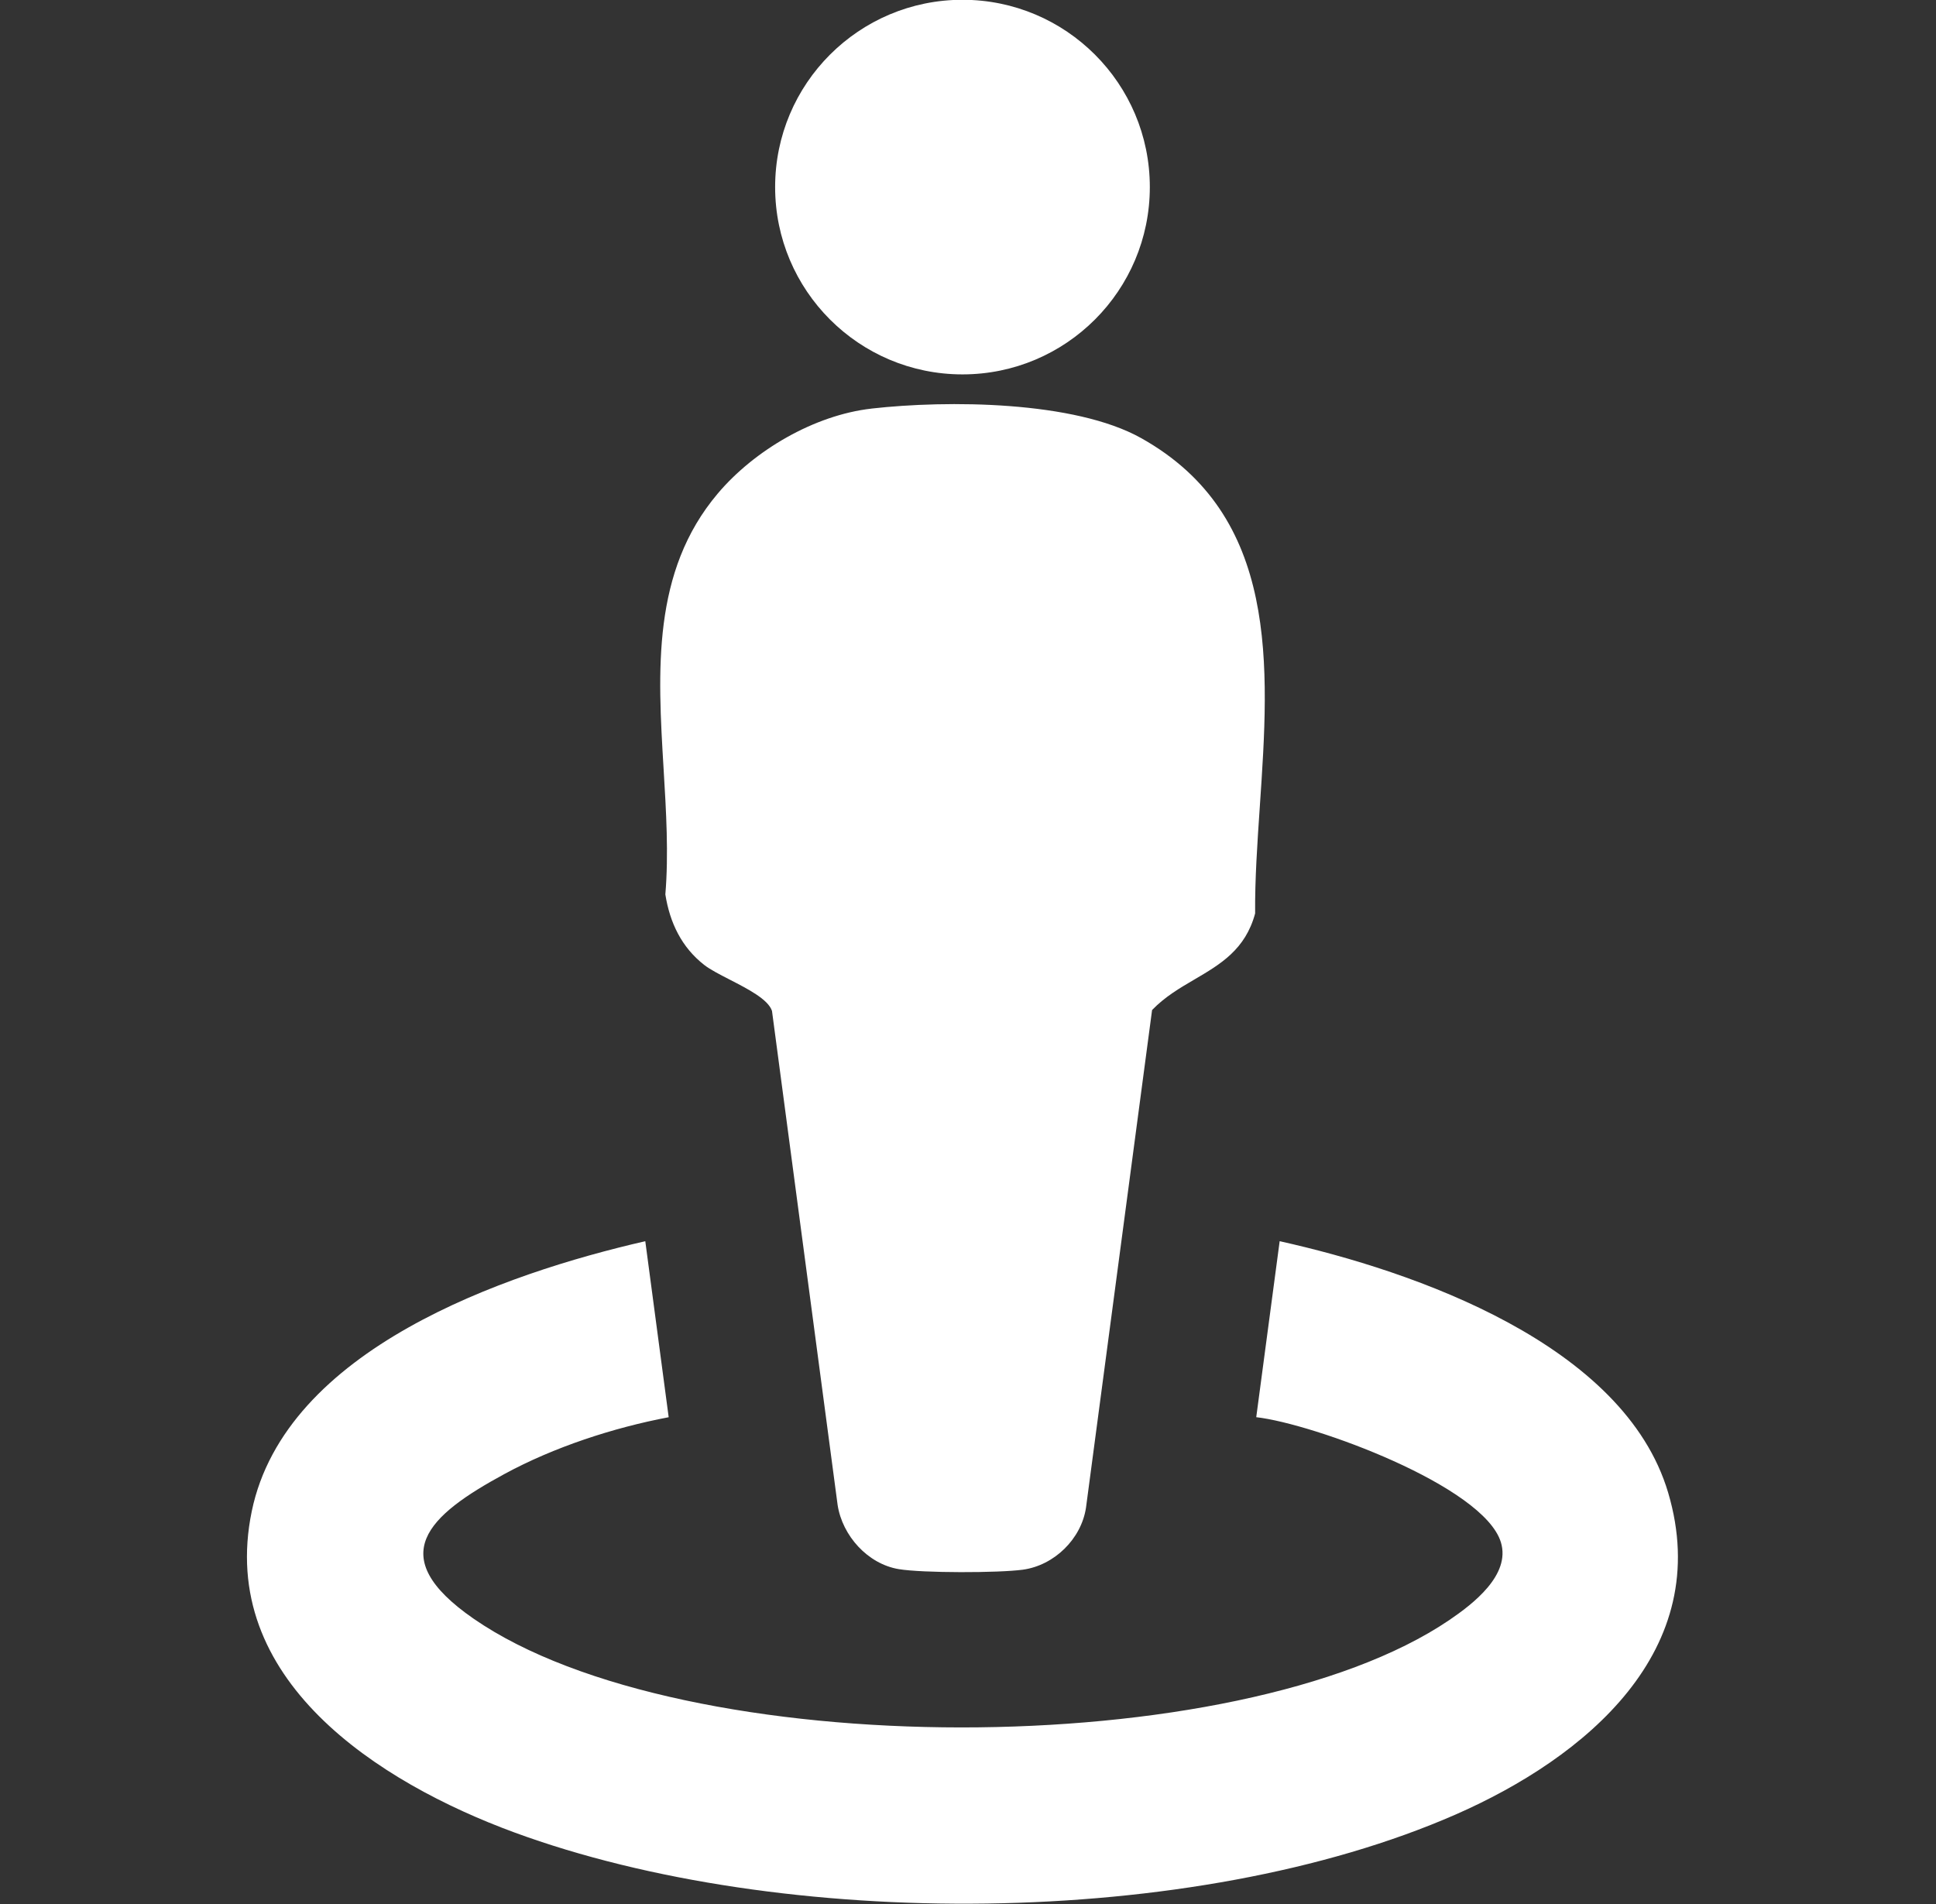<svg width="61" height="60" viewBox="0 0 61 60" fill="none" xmlns="http://www.w3.org/2000/svg">
<rect x="0" y="0" width="61" height="60" fill="#333333" stroke="none"/>
<g clip-path="url(#clip0_4044_31)">
<path fill-rule="evenodd" clip-rule="evenodd" d="M36.229 5.895C36.229 9.155 33.586 11.798 30.326 11.798C27.066 11.798 24.423 9.155 24.423 5.895C24.423 2.635 27.066 -0.007 30.326 -0.007C33.586 -0.007 36.229 2.635 36.229 5.895ZM27.46 12.875C29.85 12.606 33.852 12.627 35.958 13.807C40.317 16.248 39.996 20.982 39.695 25.411C39.616 26.572 39.538 27.713 39.547 28.785C39.24 29.924 38.452 30.386 37.639 30.863C37.172 31.136 36.697 31.415 36.3 31.829L34.218 47.509C34.07 48.498 33.216 49.33 32.226 49.465C31.46 49.569 29.067 49.572 28.318 49.447C27.34 49.284 26.541 48.394 26.392 47.426L24.324 31.856C24.203 31.492 23.568 31.166 22.992 30.87C22.677 30.708 22.379 30.555 22.192 30.41C21.474 29.851 21.105 29.075 20.964 28.186C21.07 26.913 20.99 25.577 20.909 24.233C20.724 21.142 20.536 18.014 22.614 15.554C23.769 14.185 25.664 13.079 27.46 12.876V12.875ZM20.332 39.114L21.069 44.66C19.32 44.992 17.456 45.601 15.891 46.451C13.49 47.754 12.07 49.033 14.918 51.006C21.524 55.581 39.012 55.56 45.66 51.055C46.414 50.544 47.6 49.633 47.292 48.606C46.758 46.825 41.377 44.862 39.582 44.659L40.32 39.113C44.592 40.063 51.176 42.364 52.561 47.038C54.037 52.019 49.936 55.395 45.864 57.18C37.587 60.806 24.639 60.847 16.2 57.742C11.929 56.169 6.832 52.923 7.933 47.621C8.991 42.521 15.877 40.136 20.332 39.113V39.114Z" fill="white"/>
</g>
<defs>
<clipPath id="clip0_4044_31">
<rect width="60" height="60" fill="white" transform="translate(0.333)"/>
</clipPath>
</defs>
</svg>
